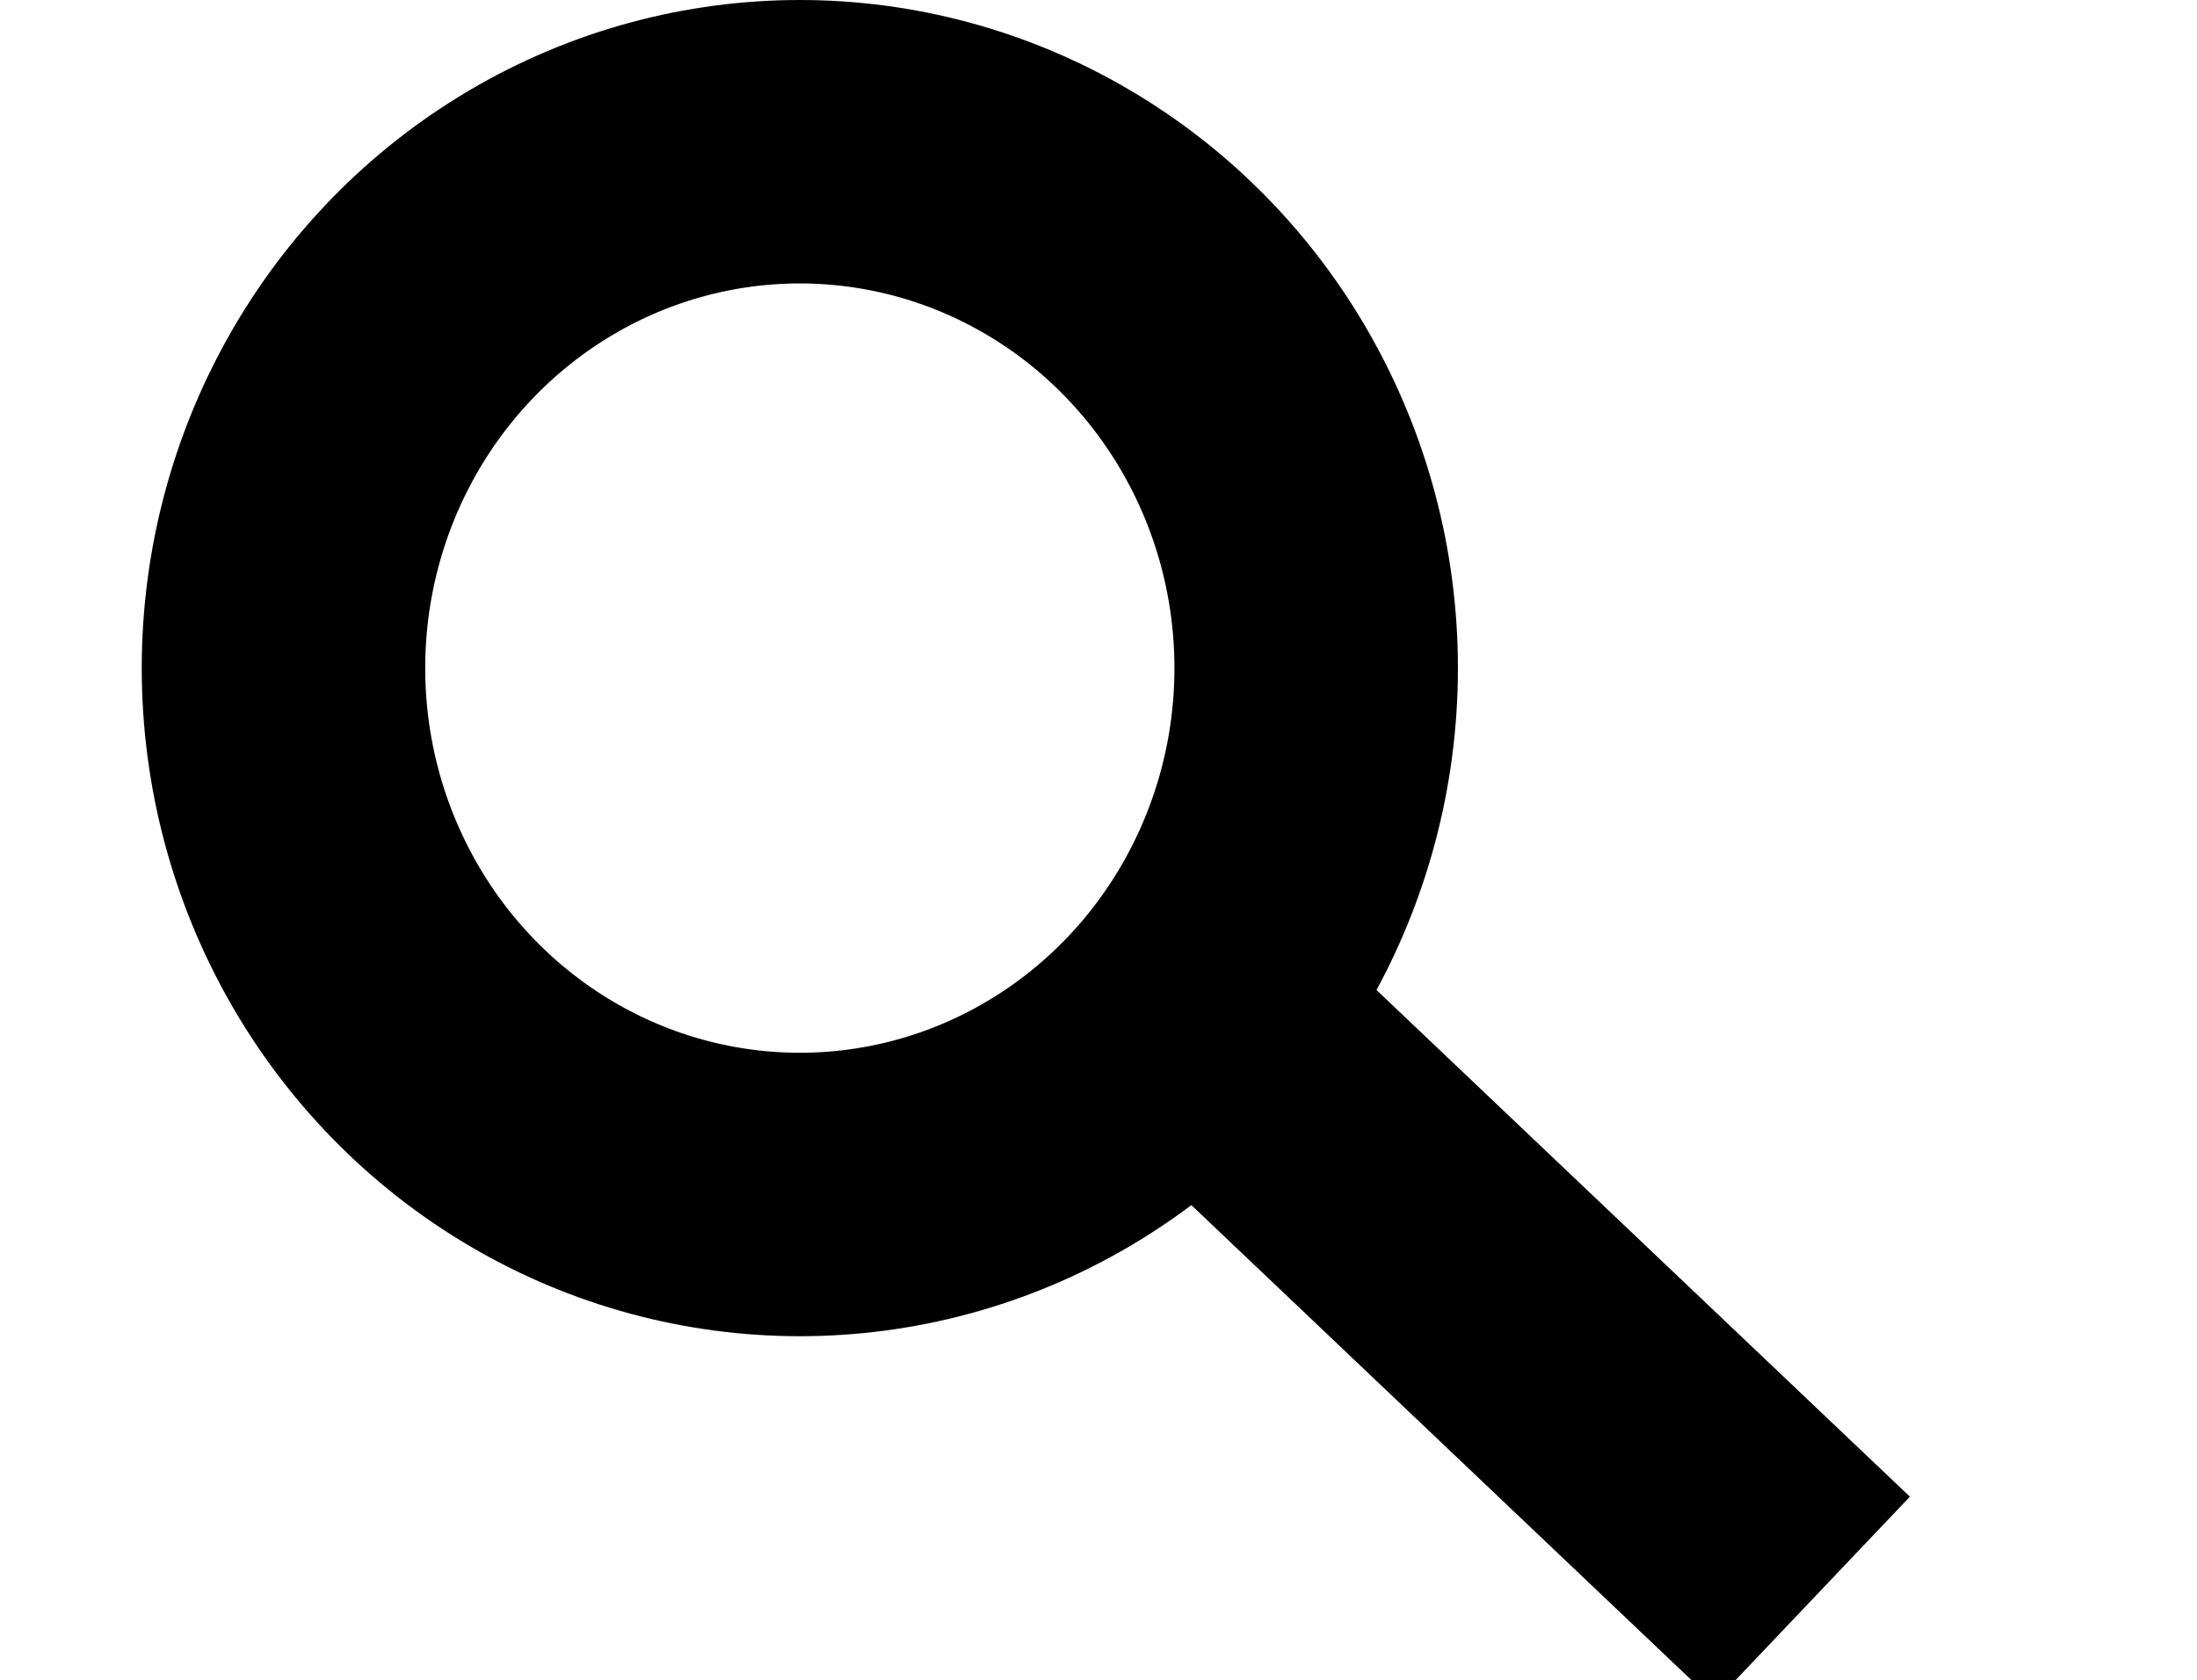 <?xml version="1.0" encoding="UTF-8"?>
<!DOCTYPE svg  PUBLIC '-//W3C//DTD SVG 1.1//EN'  'http://www.w3.org/Graphics/SVG/1.1/DTD/svg11.dtd'>
<svg enable-background="new 0 0 217 166" version="1.1" viewBox="0 0 217 166" xml:space="preserve" xmlns="http://www.w3.org/2000/svg">
<ellipse cx="79" cy="66" rx="51" ry="52" fill="none" stroke="#000" stroke-width="28"/>
<line x1="119" x2="179" y1="101" y2="158" fill="none" stroke="#000" stroke-width="28"/>
</svg>